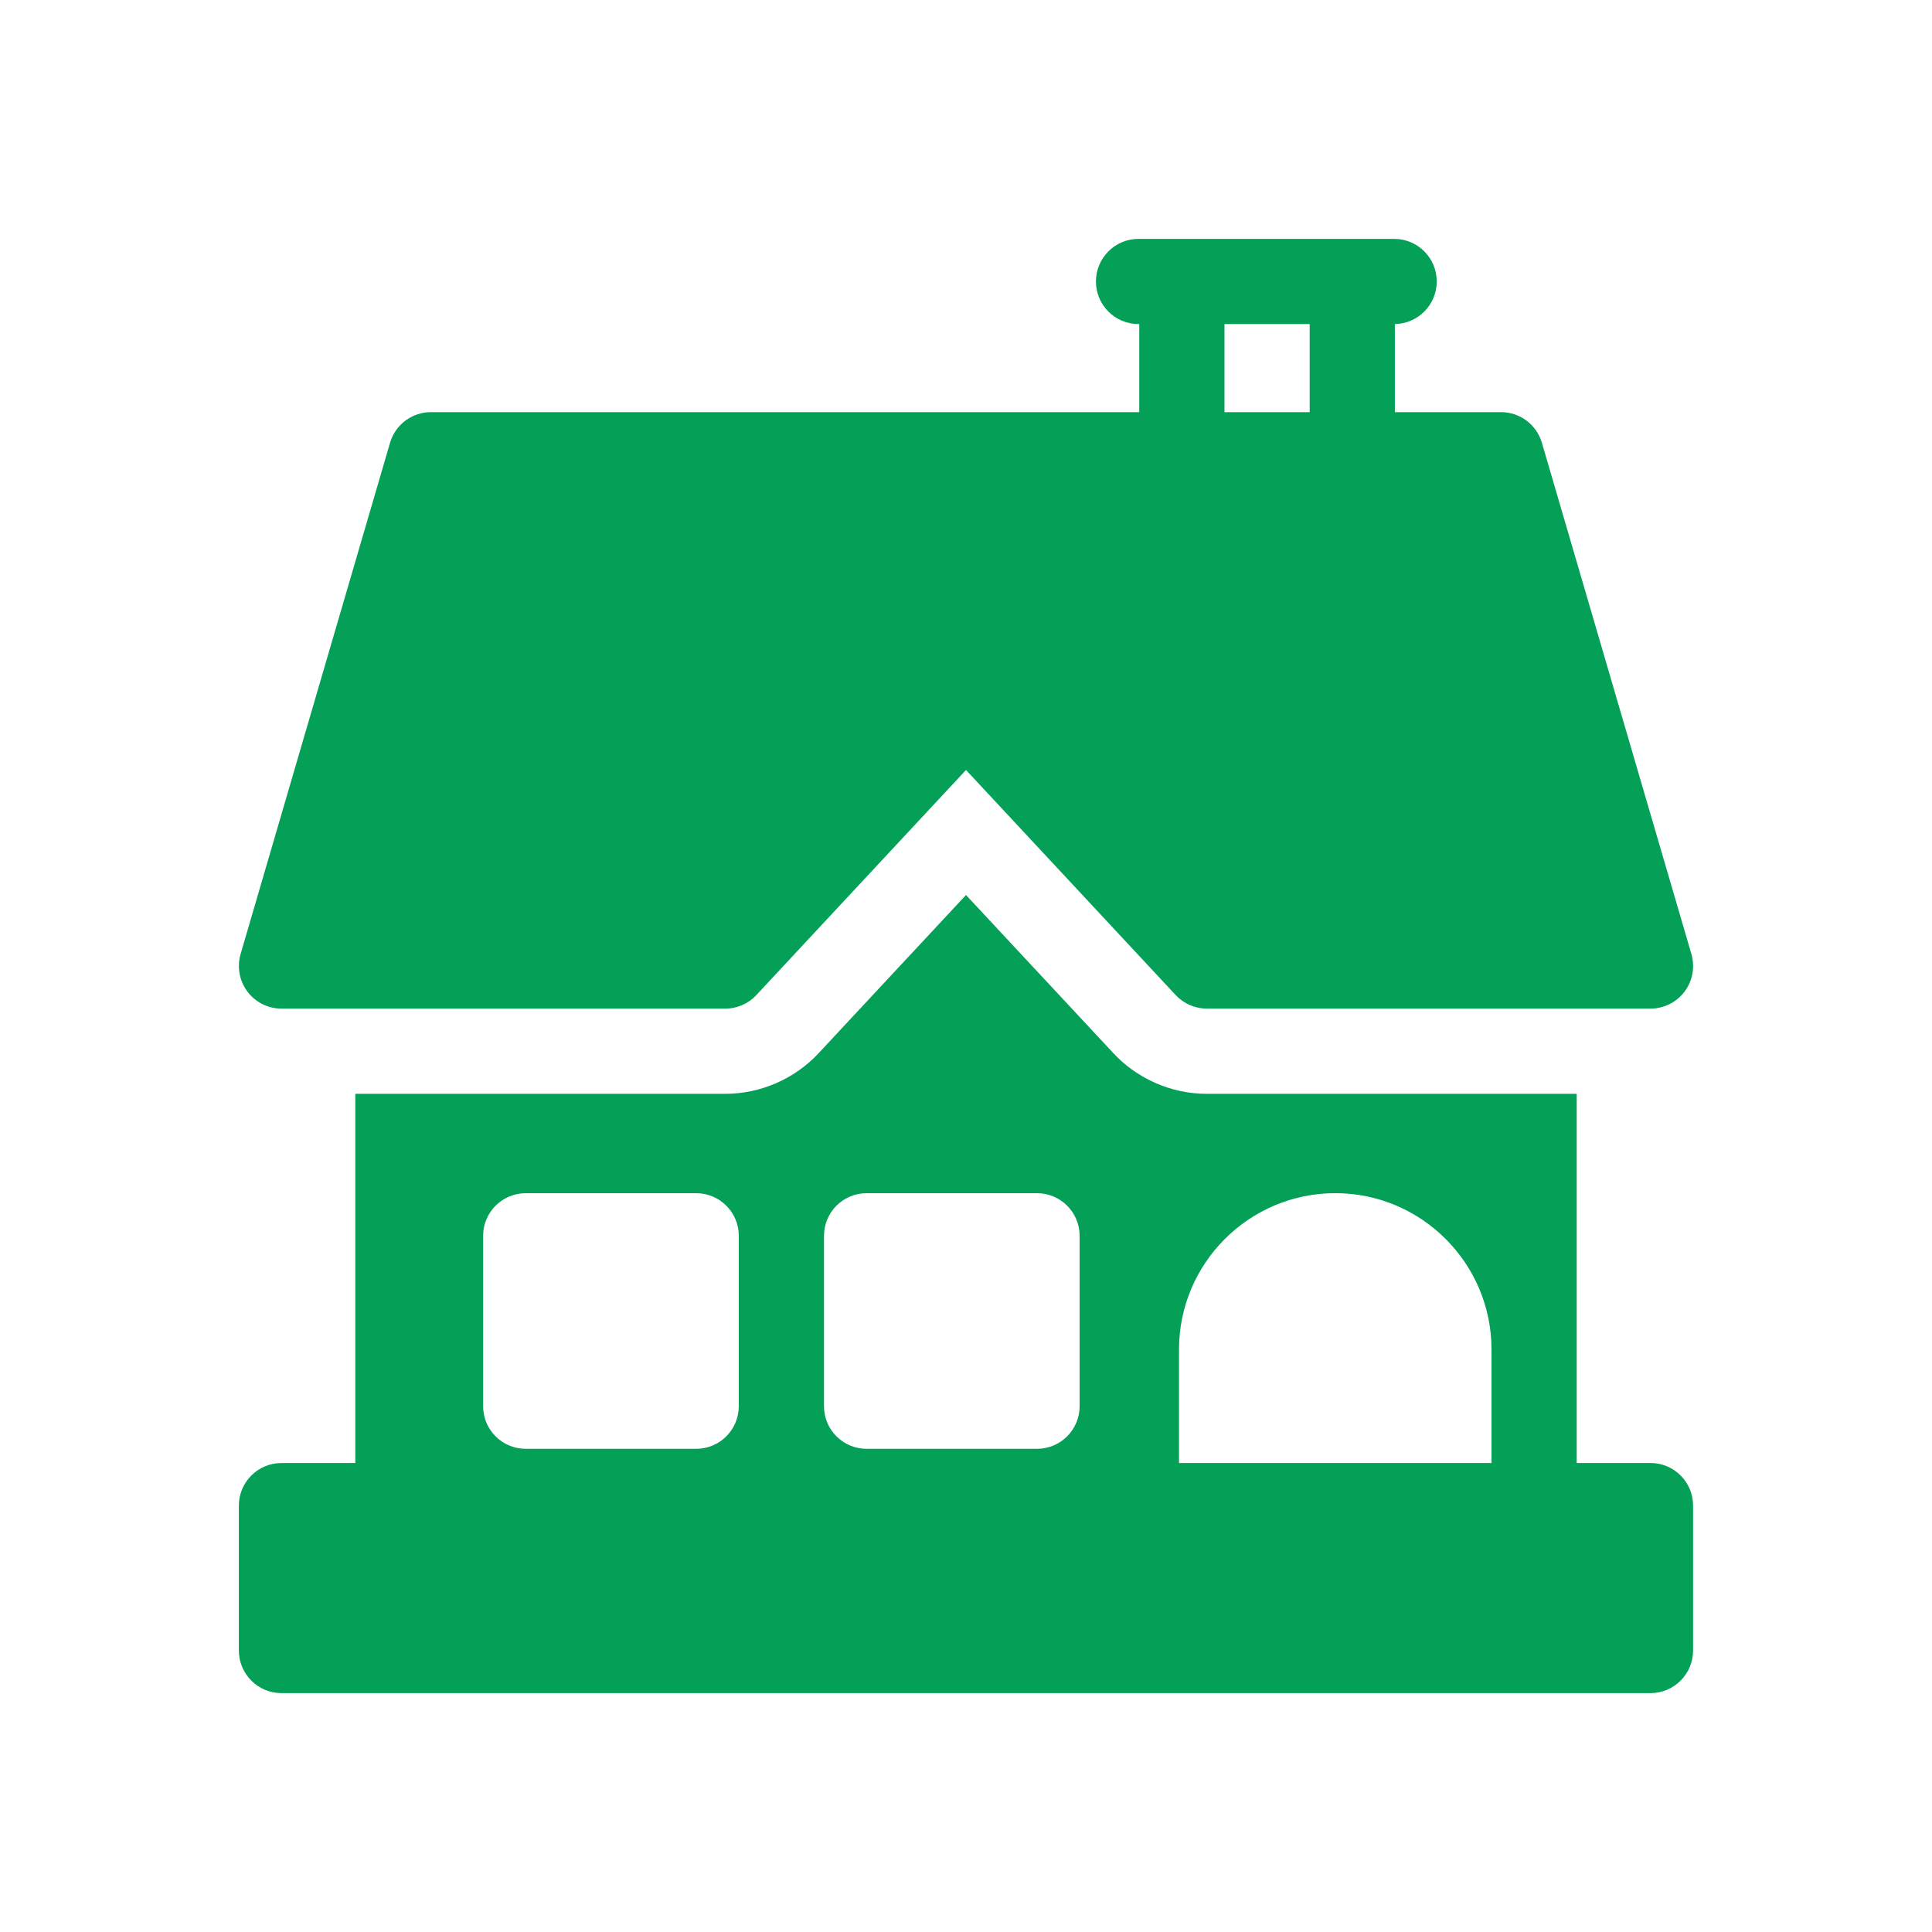 <?xml version="1.0" encoding="utf-8"?>
<!-- Generator: Adobe Illustrator 16.0.0, SVG Export Plug-In . SVG Version: 6.00 Build 0)  -->
<!DOCTYPE svg PUBLIC "-//W3C//DTD SVG 1.1//EN" "http://www.w3.org/Graphics/SVG/1.1/DTD/svg11.dtd">
<svg version="1.1" id="Capa_1" xmlns="http://www.w3.org/2000/svg" xmlns:xlink="http://www.w3.org/1999/xlink" x="0px" y="0px"
	 width="62px" height="62px" viewBox="0 0 62 62" enable-background="new 0 0 62 62" xml:space="preserve">
<g>
	<g>
		<g>
			<path fill="#04A057" d="M52.967,46.949h-2.369V35.102h-11.87c-1.134,0-2.229-0.477-3.001-1.307L31,28.722l-4.727,5.073
				c-0.773,0.83-1.867,1.307-3.001,1.307h-11.87v11.848h-2.37c-0.755,0-1.367,0.613-1.367,1.367v4.648
				c0,0.756,0.612,1.369,1.367,1.369h43.934c0.755,0,1.367-0.613,1.367-1.369v-4.648C54.334,47.563,53.722,46.949,52.967,46.949z
				 M23.708,45.127c0,0.756-0.613,1.367-1.367,1.367h-5.47c-0.754,0-1.367-0.611-1.367-1.367v-5.469
				c0-0.756,0.613-1.367,1.367-1.367h5.47c0.754,0,1.367,0.611,1.367,1.367V45.127z M34.646,45.127c0,0.756-0.613,1.367-1.367,1.367
				H27.81c-0.755,0-1.367-0.611-1.367-1.367v-5.469c0-0.756,0.612-1.367,1.367-1.367h5.469c0.754,0,1.367,0.611,1.367,1.367V45.127z
				 M47.863,46.949H37.836v-3.645c0-2.764,2.25-5.014,5.014-5.014s5.014,2.25,5.014,5.014V46.949z"/>
		</g>
	</g>
	<g>
		<g>
			<path fill="#04A057" d="M54.279,30.616l-4.798-16.407c-0.171-0.583-0.704-0.983-1.312-0.983h-3.406v-2.827
				c0.744-0.013,1.344-0.619,1.344-1.366c0-0.755-0.611-1.367-1.367-1.367c-0.84,0-7.146,0-8.203,0
				c-0.756,0-1.367,0.612-1.367,1.367s0.611,1.367,1.367,1.367h0.023v2.826h-22.73c-0.608,0-1.142,0.4-1.313,0.983L7.721,30.616
				c-0.12,0.413-0.04,0.859,0.219,1.205c0.258,0.344,0.664,0.547,1.094,0.547h14.239c0.379,0,0.742-0.158,1-0.436L31,24.71
				l6.727,7.221c0.26,0.277,0.621,0.436,1.001,0.436h14.239c0.43,0,0.836-0.203,1.094-0.547
				C54.318,31.475,54.399,31.029,54.279,30.616z M42.029,13.226h-2.734V10.4h2.734V13.226z"/>
		</g>
	</g>
</g>
</svg>
